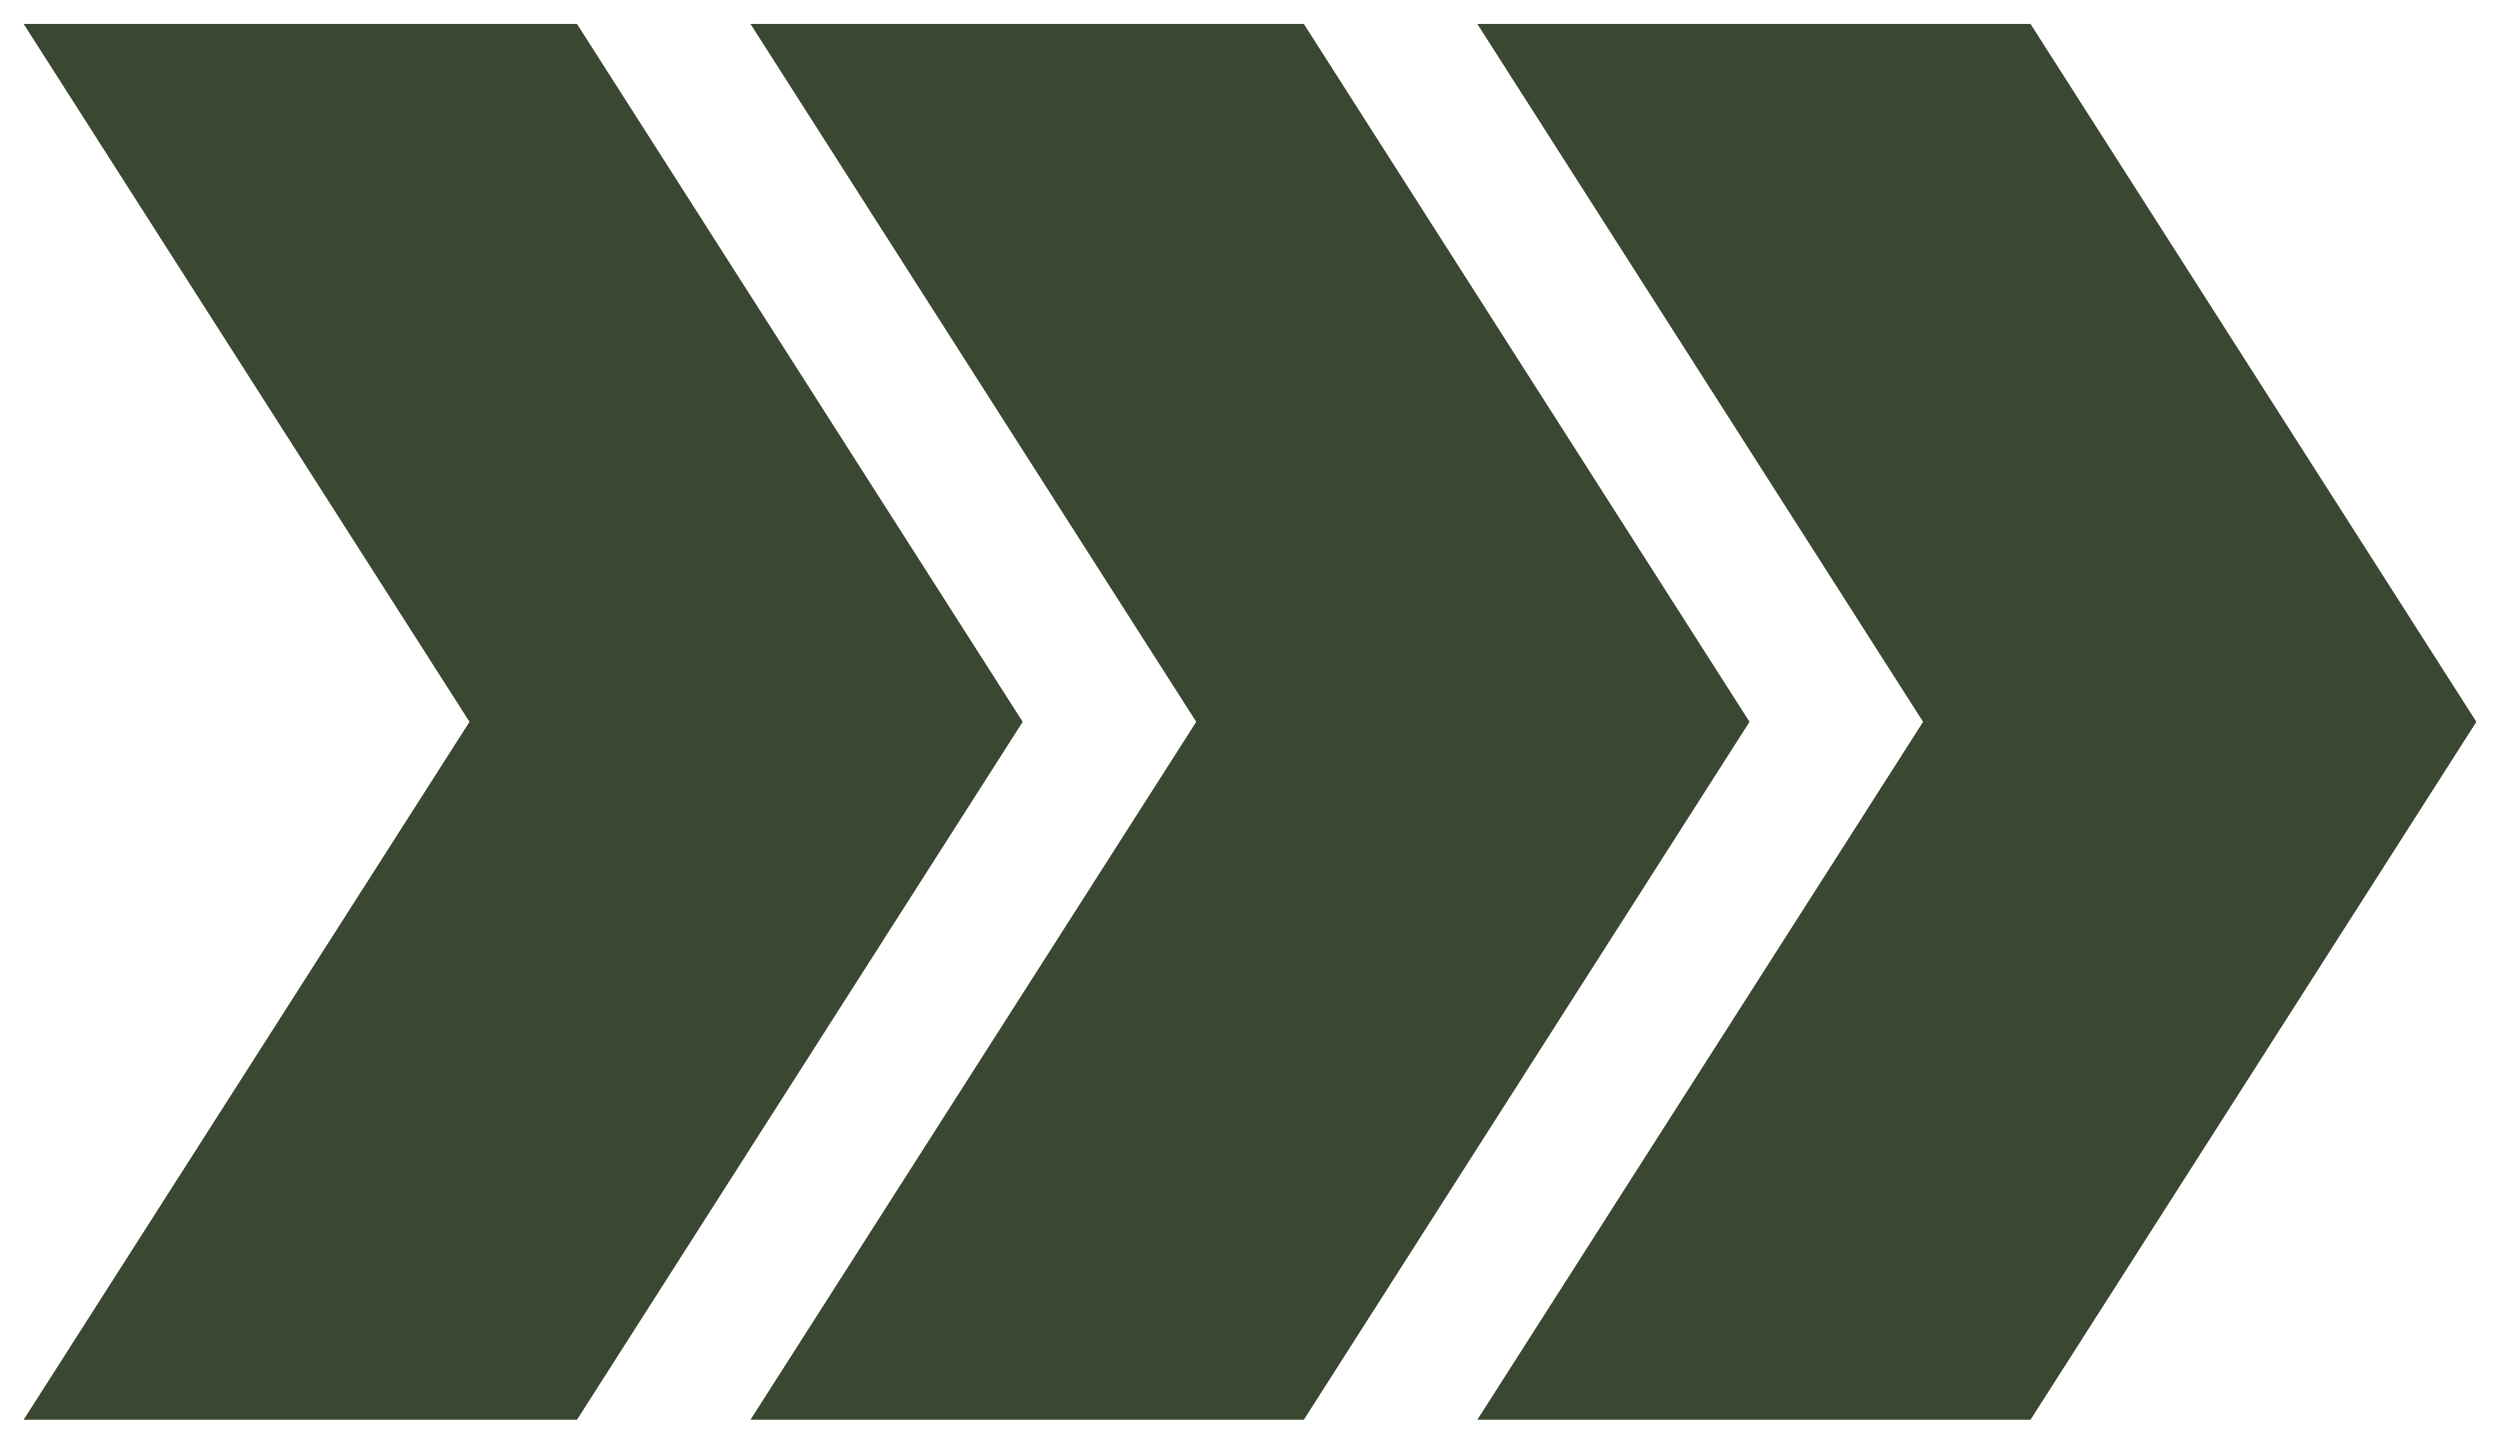 <?xml version="1.0" encoding="UTF-8"?>
<svg xmlns="http://www.w3.org/2000/svg" width="94" height="54" viewBox="0 0 94 54" fill="none">
  <path d="M49.024 0.899H28.217L44.978 27.141L28.217 53.383H49.024L65.782 27.141L49.024 0.899Z" fill="#3A4831"></path>
  <path d="M76.347 0.899H55.547L72.308 27.141L55.547 53.383H76.347L93.112 27.141L76.347 0.899Z" fill="#3A4831"></path>
  <path d="M21.695 0.899H0.888L17.653 27.141L0.888 53.383H21.695L38.453 27.141L21.695 0.899Z" fill="#3A4831"></path>
</svg>
